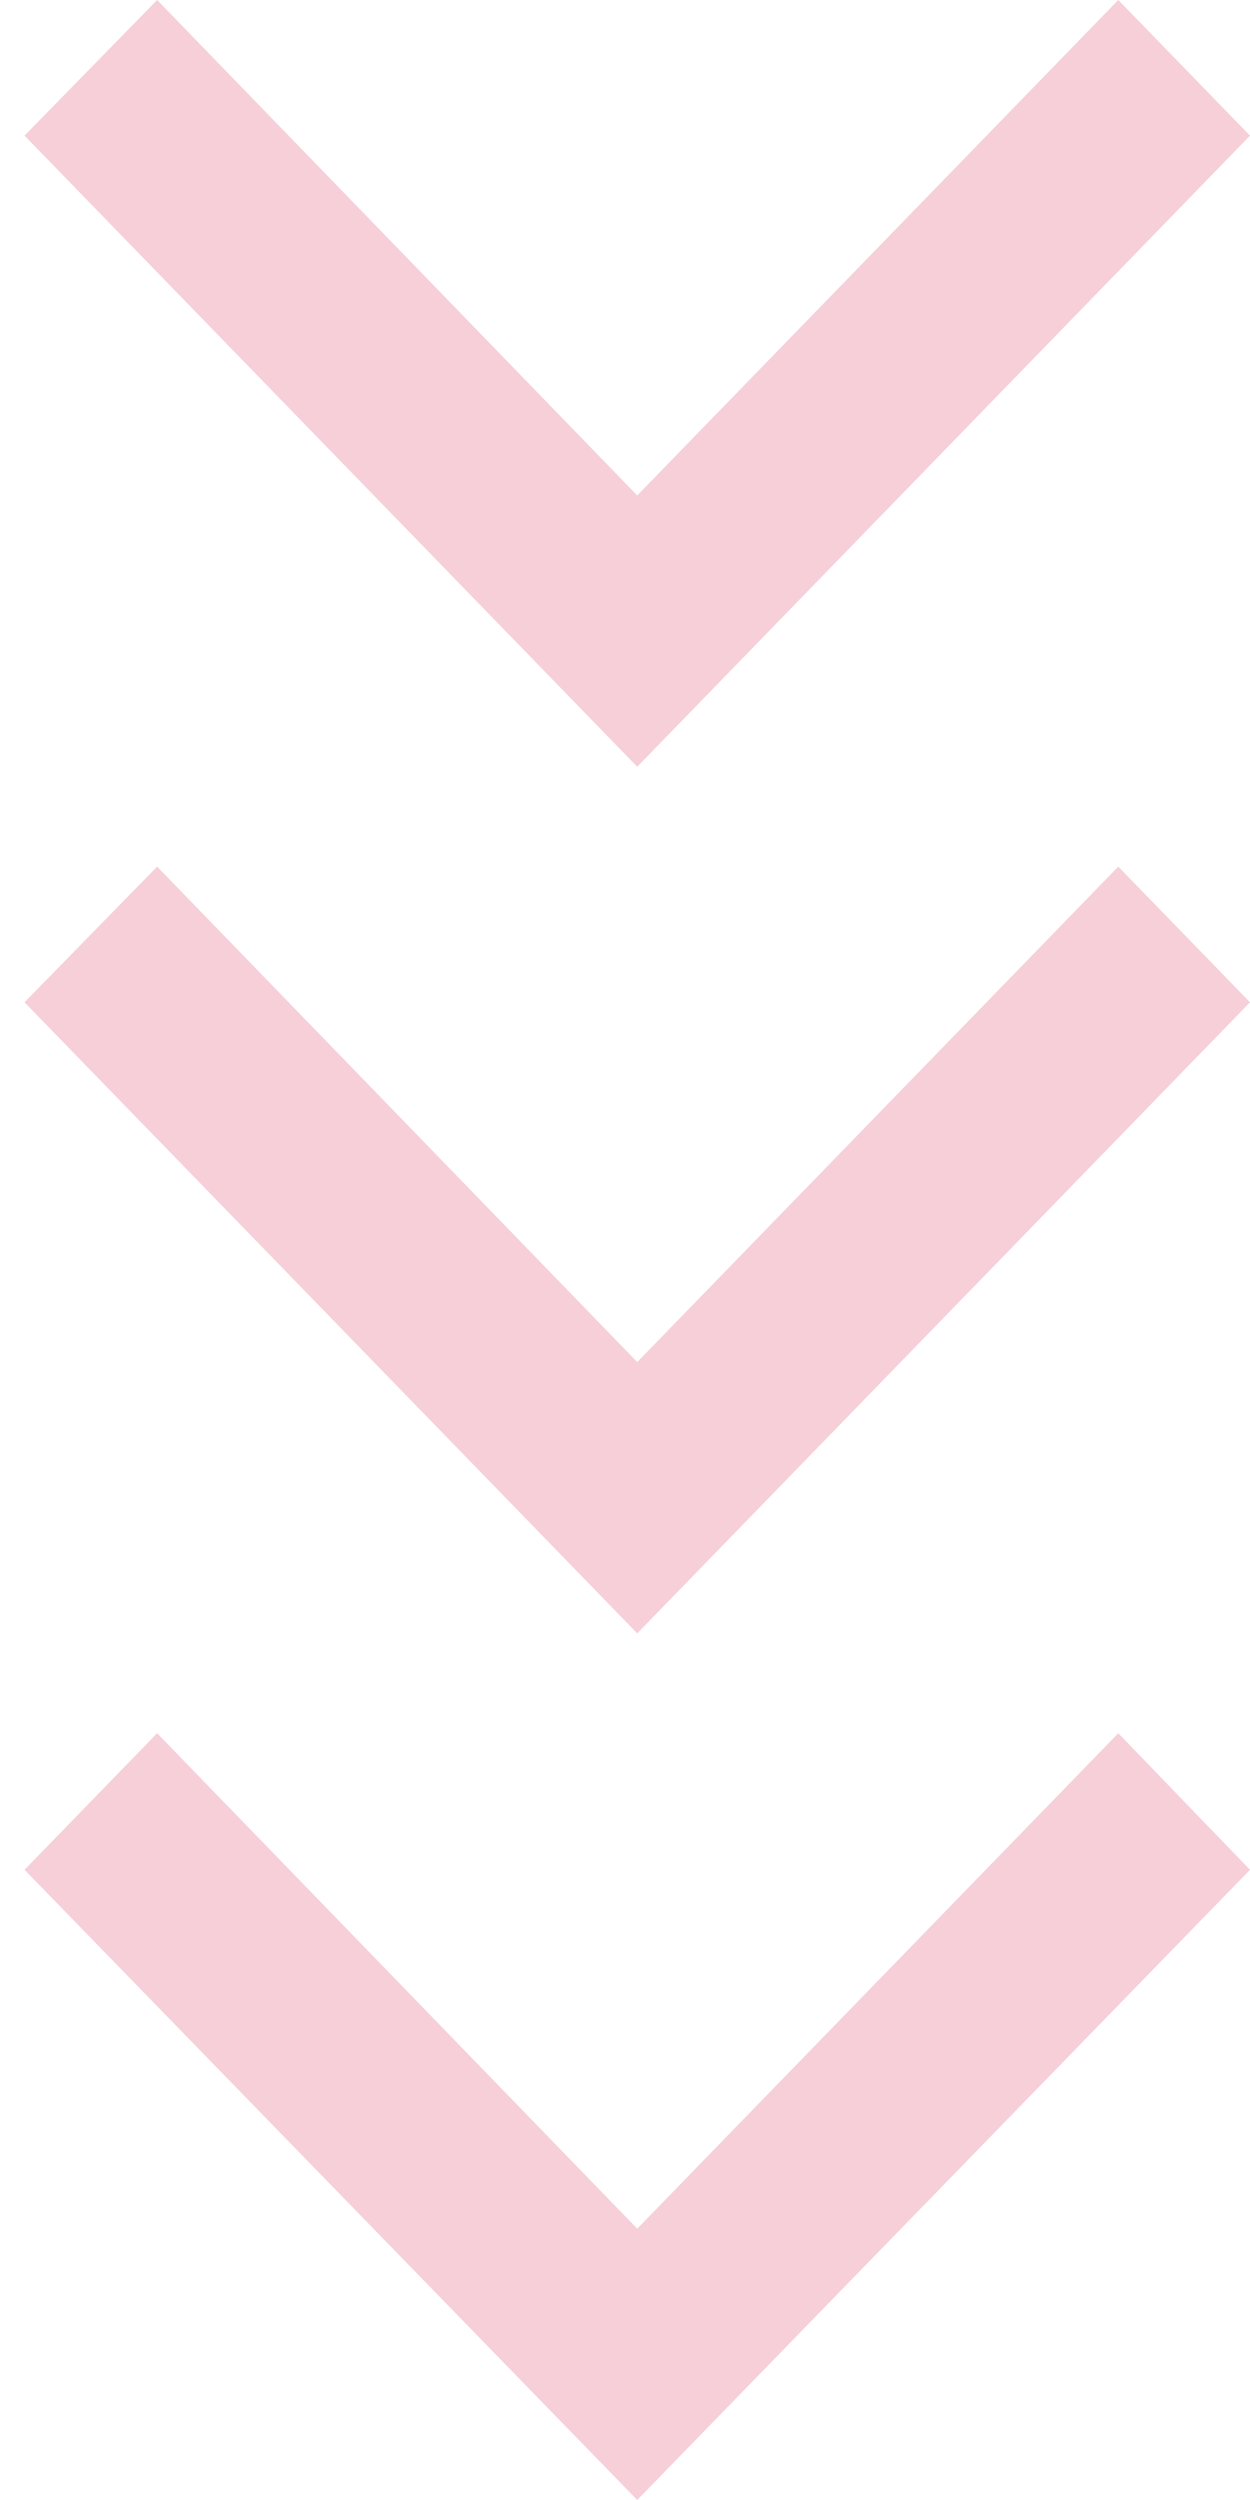 <svg width="24" height="48" viewBox="0 0 24 48" fill="none" xmlns="http://www.w3.org/2000/svg">
<g id="Layer_1" clip-path="url(#clip0_2756_7386)">
<path id="Vector" d="M0.471 2.604L3.017 -9.1721e-07L12.235 9.513L21.471 -1.10526e-07L24 2.604L12.235 14.722L0.471 2.604Z" fill="#F6CFD9"/>
<path id="Vector_2" d="M0.471 19.244L3.017 16.639L12.235 26.152L21.471 16.639L24 19.244L12.235 31.361L0.471 19.244Z" fill="#F6CFD9"/>
<path id="Vector_3" d="M0.471 35.9L3.017 33.278L12.235 42.791L21.471 33.278L24 35.9L12.235 48L0.471 35.9Z" fill="#F6CFD9"/>
</g>
<defs>
<clipPath id="clip0_2756_7386">
<rect width="48" height="23.529" fill="white" transform="translate(24) rotate(90)"/>
</clipPath>
</defs>
</svg>
